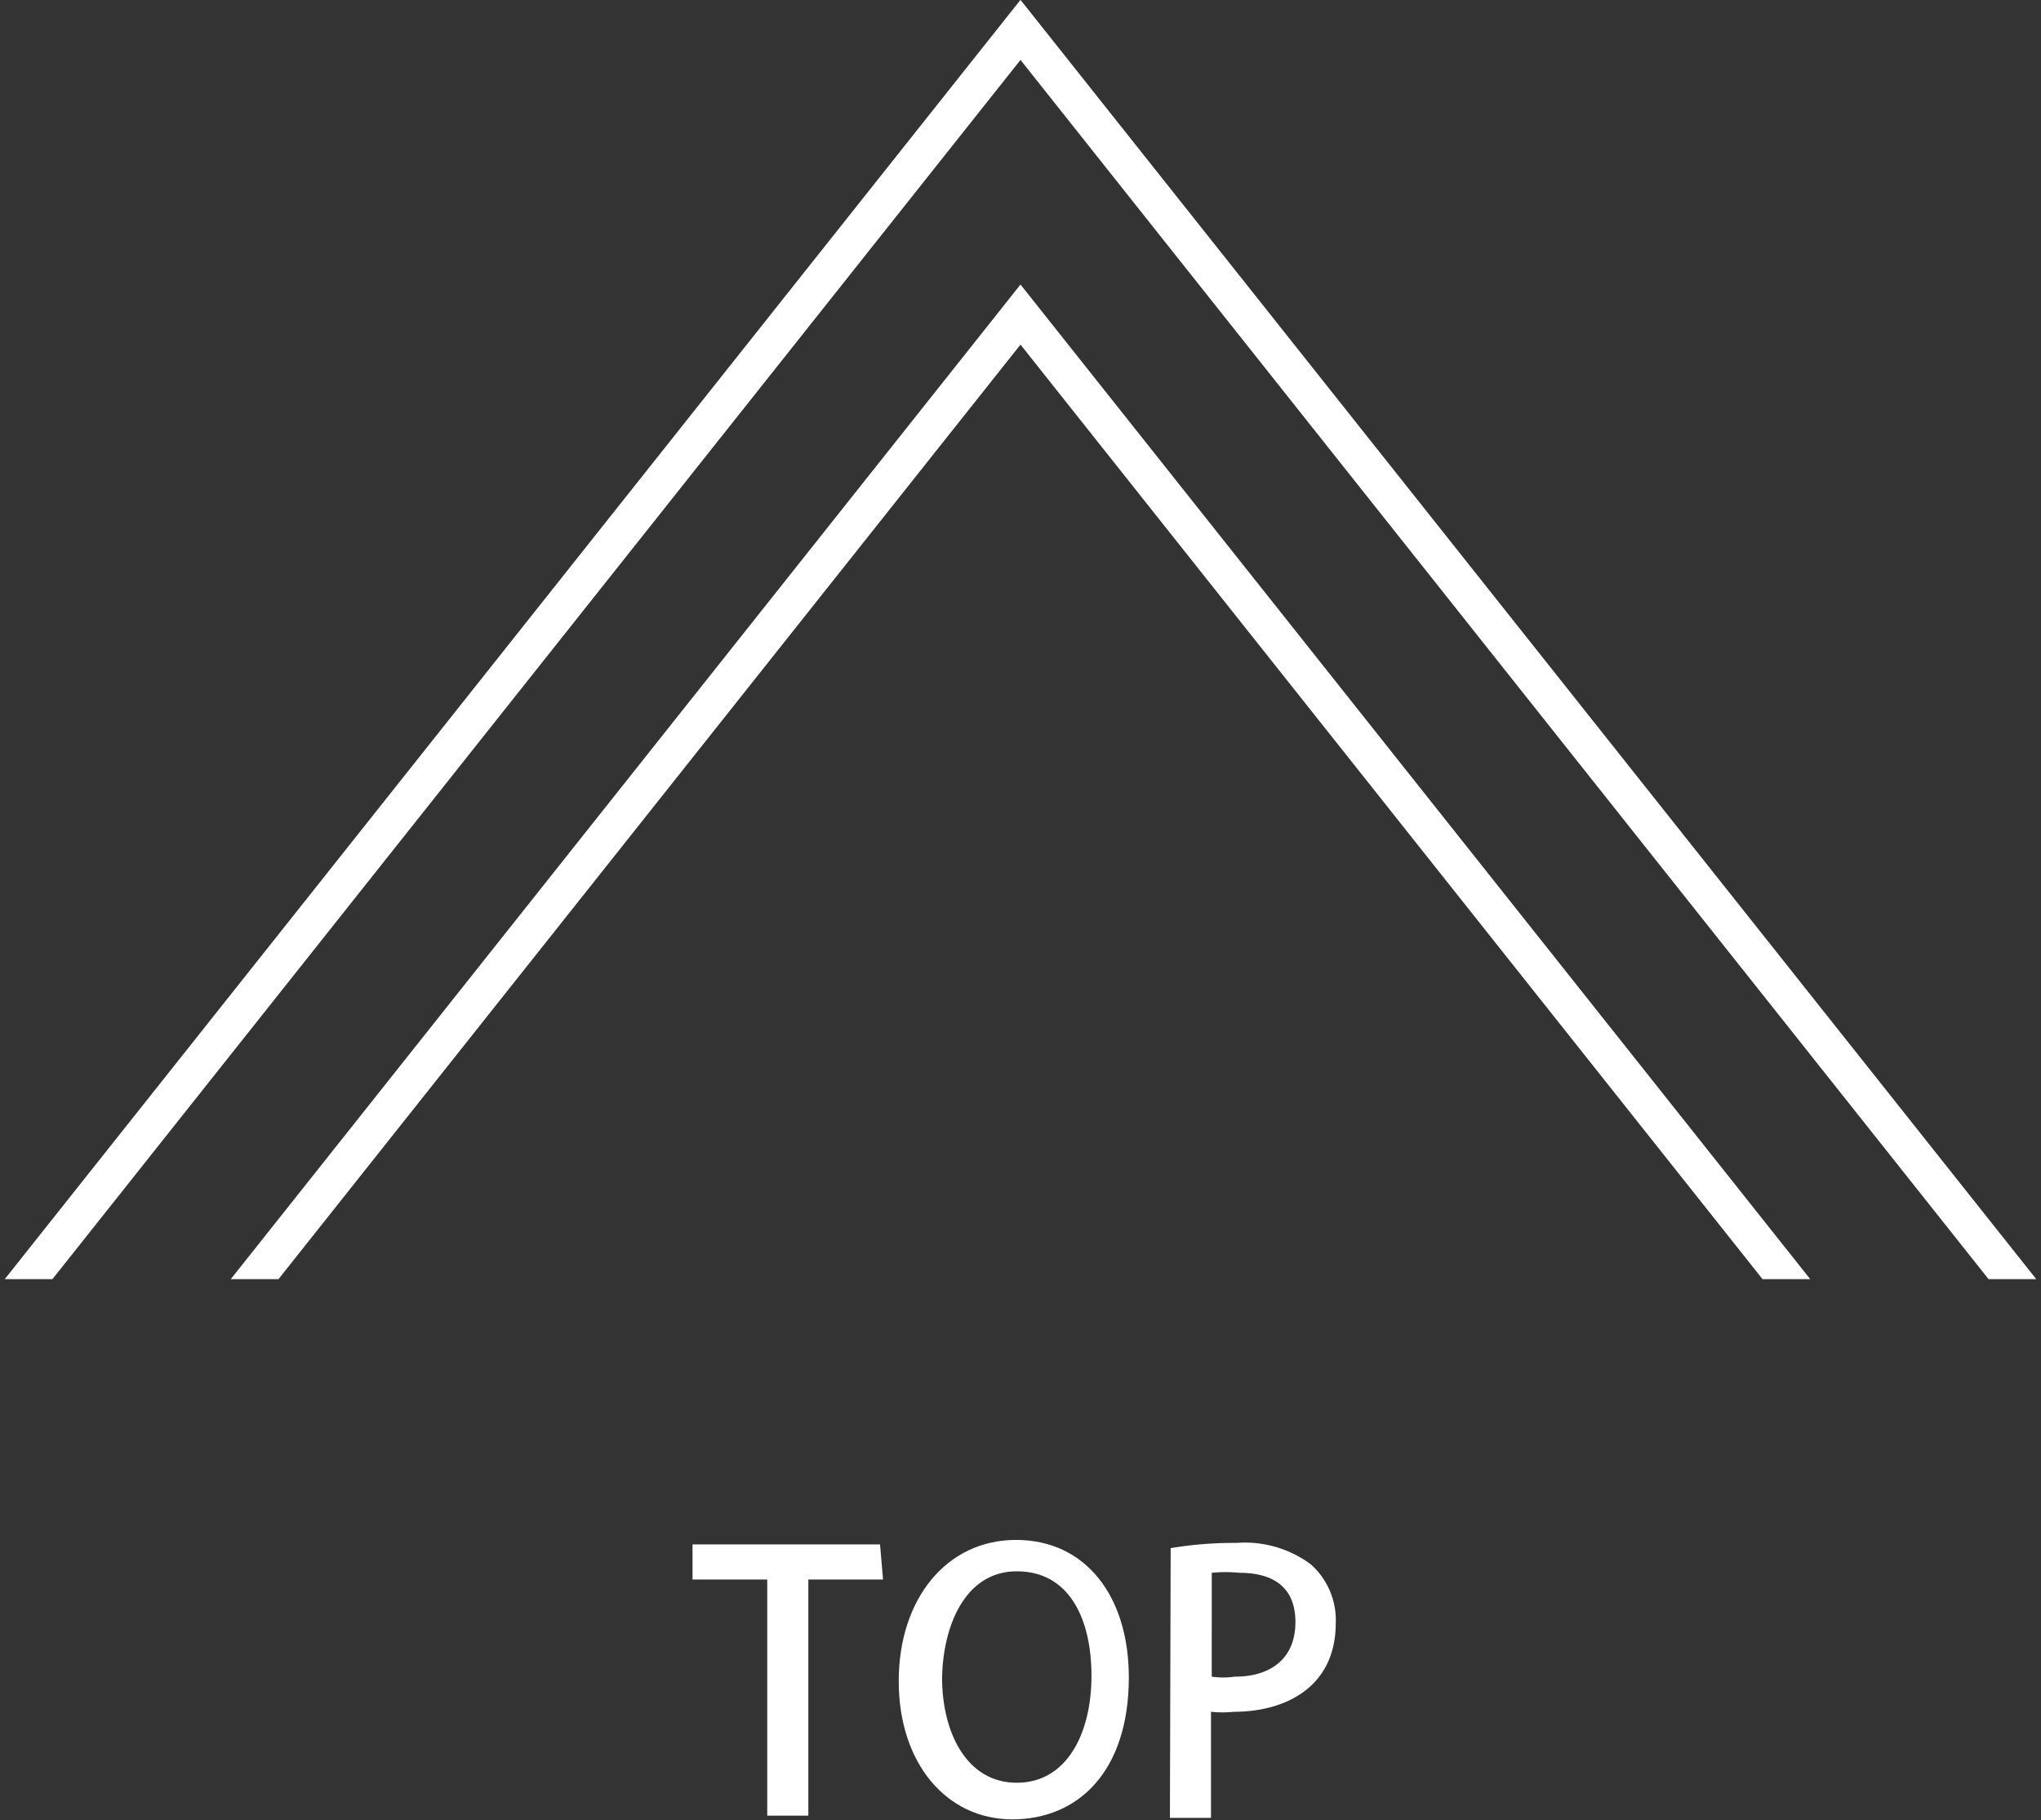 <svg xmlns="http://www.w3.org/2000/svg" xmlns:xlink="http://www.w3.org/1999/xlink" viewBox="0 0 27.32 24.36"><rect x="0" y="0" width="27.32" height="24.36" fill="#333333" stroke="none"/><defs><style>.cls-1,.cls-4{fill:none;}.cls-2{fill:#fff;}.cls-3{clip-path:url(#clip-path);}.cls-4{stroke:#fff;stroke-miterlimit:10;stroke-width:0.5px;}</style><clipPath id="clip-path" transform="translate(-0.57 -2.64)"><rect class="cls-1" width="29.06" height="19.76"/></clipPath></defs><title>footer_arrow</title><g id="レイヤー_2" data-name="レイヤー 2"><g id="レイヤー_1-2" data-name="レイヤー 1"><path class="cls-2" d="M12.39,23.78h-1v3.16h-.55V23.78h-1v-.47h2.51Z" transform="translate(-0.57 -2.64)"/><path class="cls-2" d="M15.68,25.09c0,1.26-.68,1.9-1.56,1.9s-1.52-.75-1.52-1.85.64-1.89,1.57-1.89S15.68,24,15.68,25.09Zm-2.5,0c0,.74.33,1.41,1,1.41s1-.66,1-1.43-.3-1.4-1-1.4S13.18,24.42,13.18,25.14Z" transform="translate(-0.57 -2.64)"/><path class="cls-2" d="M16.24,23.36a5.09,5.09,0,0,1,.88-.07,1.48,1.48,0,0,1,1,.29,1,1,0,0,1,.33.78c0,.88-.7,1.19-1.36,1.19a1.49,1.49,0,0,1-.31,0v1.42h-.55Zm.55,1.72a1.1,1.1,0,0,0,.31,0c.5,0,.81-.26.81-.73s-.3-.66-.75-.66a1.88,1.88,0,0,0-.37,0Z" transform="translate(-0.57 -2.64)"/><g class="cls-3"><polyline class="cls-4" points="27.12 21.16 13.66 4.21 0.2 21.16"/><polyline class="cls-4" points="27.12 17.35 13.66 0.4 0.2 17.35"/></g></g></g></svg>